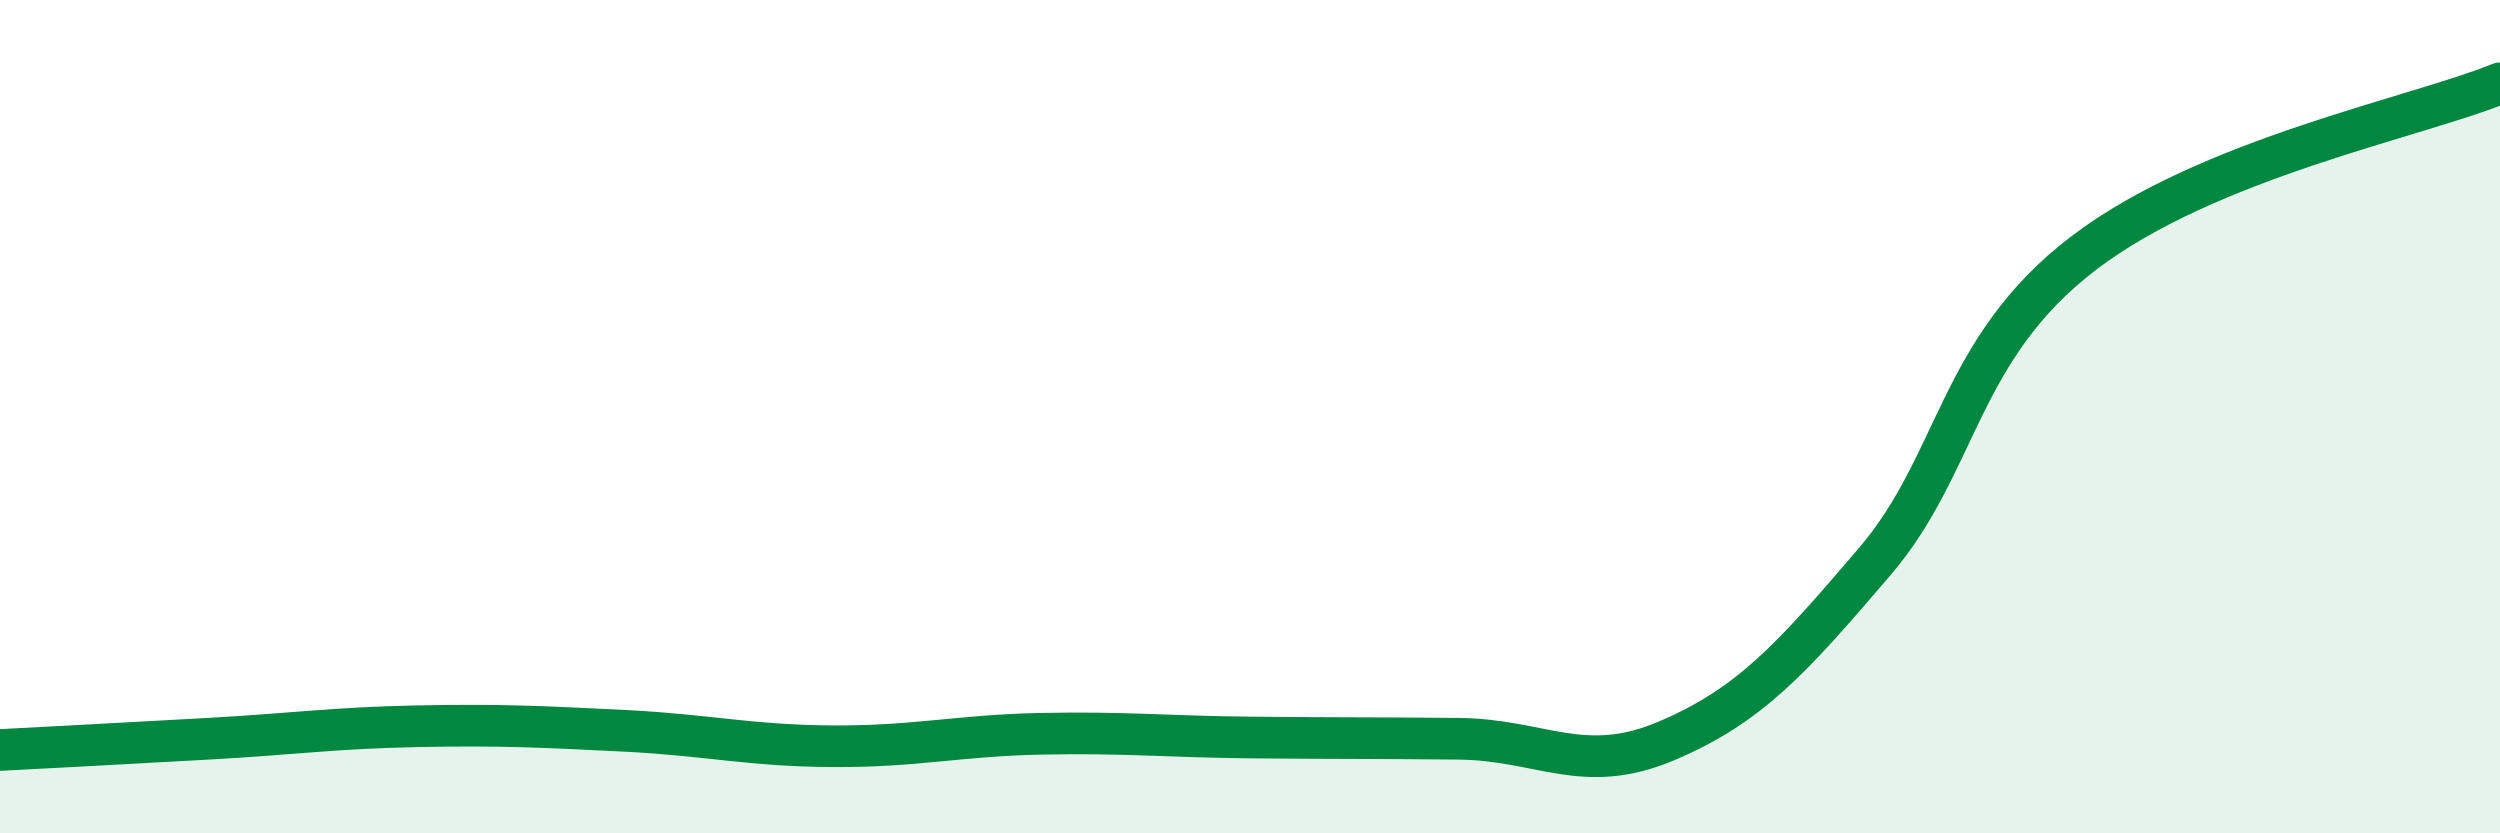 
    <svg width="60" height="20" viewBox="0 0 60 20" xmlns="http://www.w3.org/2000/svg">
      <path
        d="M 0,18 C 1,17.95 3,17.84 5,17.73 C 7,17.62 8,17.47 10,17.43 C 12,17.39 13,17.44 15,17.54 C 17,17.64 18,17.9 20,17.91 C 22,17.92 23,17.65 25,17.61 C 27,17.57 28,17.68 30,17.7 C 32,17.72 33,17.71 35,17.73 C 37,17.75 38,18.63 40,17.78 C 42,16.93 43,15.81 45,13.47 C 47,11.13 47,8.37 50,6.08 C 53,3.79 58,2.82 60,2L60 20L0 20Z"
        fill="#008740"
        opacity="0.1"
        stroke-linecap="round"
        stroke-linejoin="round"
      />
      <path
        d="M 0,18 C 1,17.95 3,17.84 5,17.73 C 7,17.62 8,17.47 10,17.43 C 12,17.39 13,17.44 15,17.54 C 17,17.64 18,17.9 20,17.91 C 22,17.92 23,17.65 25,17.61 C 27,17.57 28,17.68 30,17.7 C 32,17.72 33,17.71 35,17.73 C 37,17.75 38,18.63 40,17.78 C 42,16.93 43,15.81 45,13.47 C 47,11.13 47,8.37 50,6.08 C 53,3.79 58,2.82 60,2"
        stroke="#008740"
        stroke-width="1"
        fill="none"
        stroke-linecap="round"
        stroke-linejoin="round"
      />
    </svg>
  